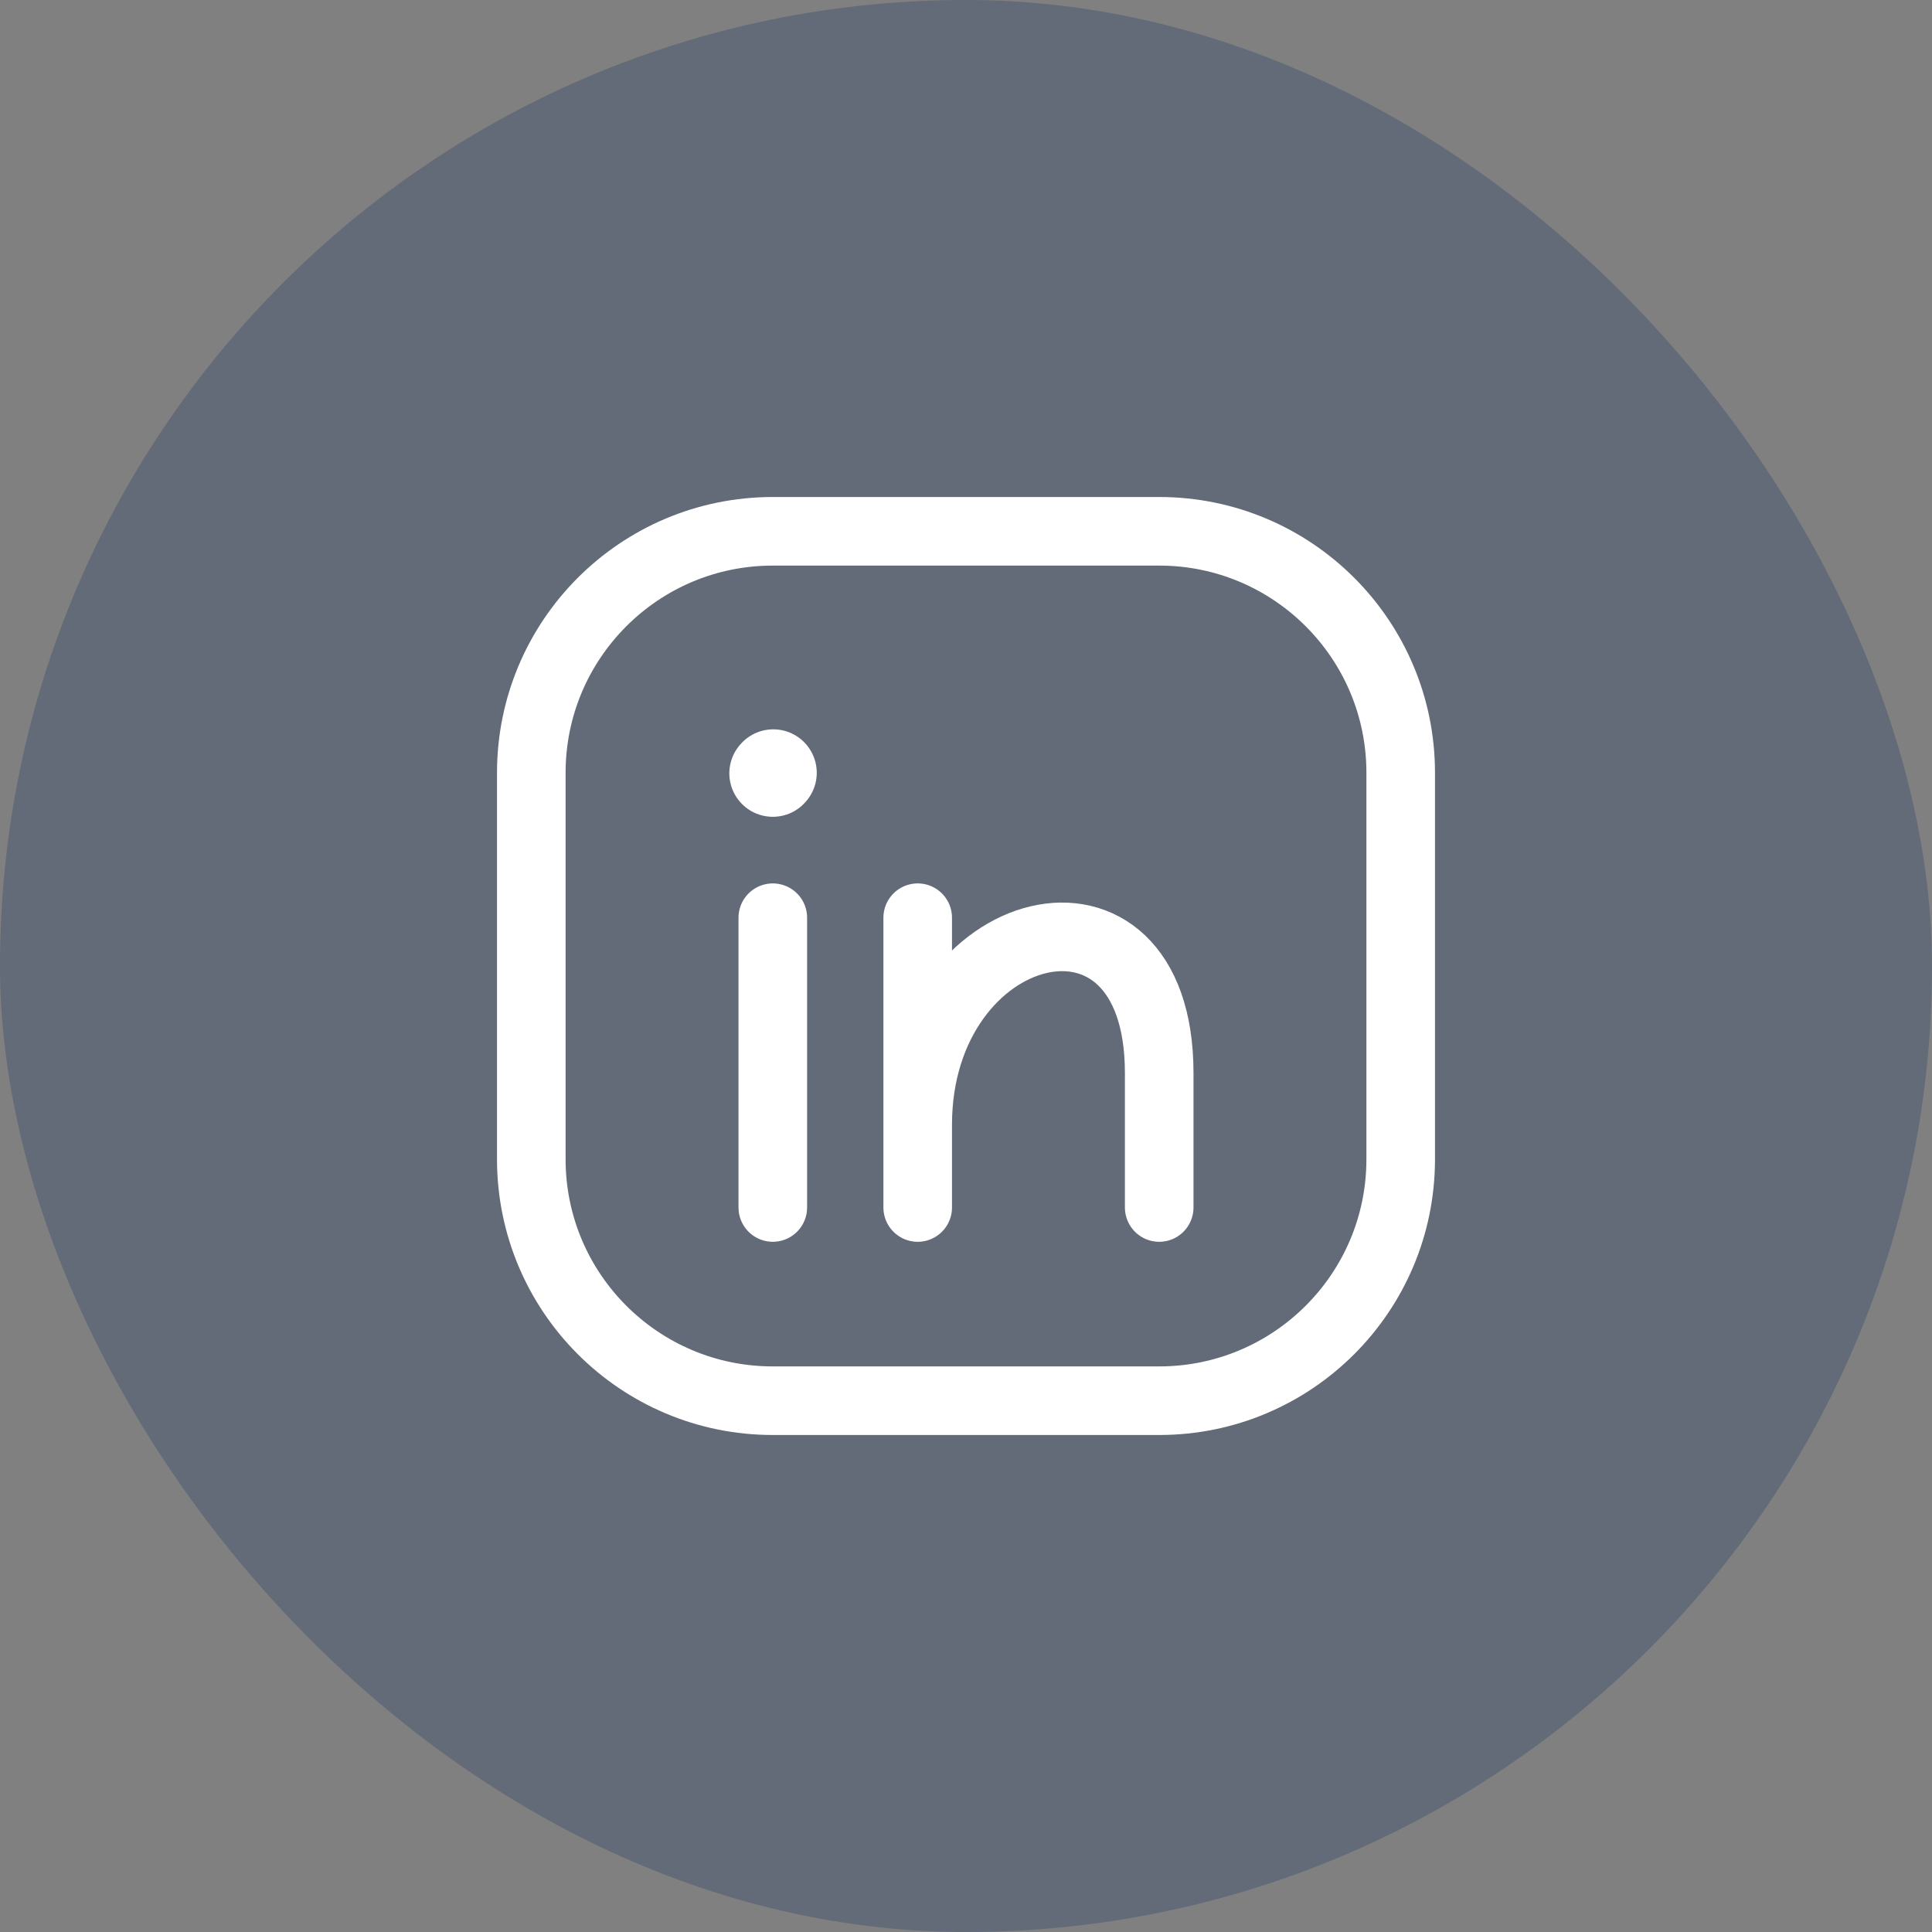 <svg width="40" height="40" viewBox="0 0 40 40" fill="none" xmlns="http://www.w3.org/2000/svg">
<rect x="0" y="0" width="40" height="40" fill="#808080" stroke="none"/>
<rect width="40" height="40" rx="20" fill="#44566F" fill-opacity="0.5"/>
<path d="M29 16V24C29 26.761 26.761 29 24 29H16C13.239 29 11 26.761 11 24V16C11 13.239 13.239 11 16 11H24C26.761 11 29 13.239 29 16Z" stroke="white" stroke-width="1.42" stroke-linecap="round" stroke-linejoin="round"/>
<path d="M16 25V22V19" stroke="white" stroke-width="1.42" stroke-linecap="round" stroke-linejoin="round"/>
<path d="M19 25V23.286M19 23.286C19 19 19 19 19 19M19 23.286C19 19 24 17.714 24 22.214V25" stroke="white" stroke-width="1.42" stroke-linecap="round" stroke-linejoin="round"/>
<path d="M16 16.011L16.01 16" stroke="white" stroke-width="1.8" stroke-linecap="round" stroke-linejoin="round"/>
</svg>
